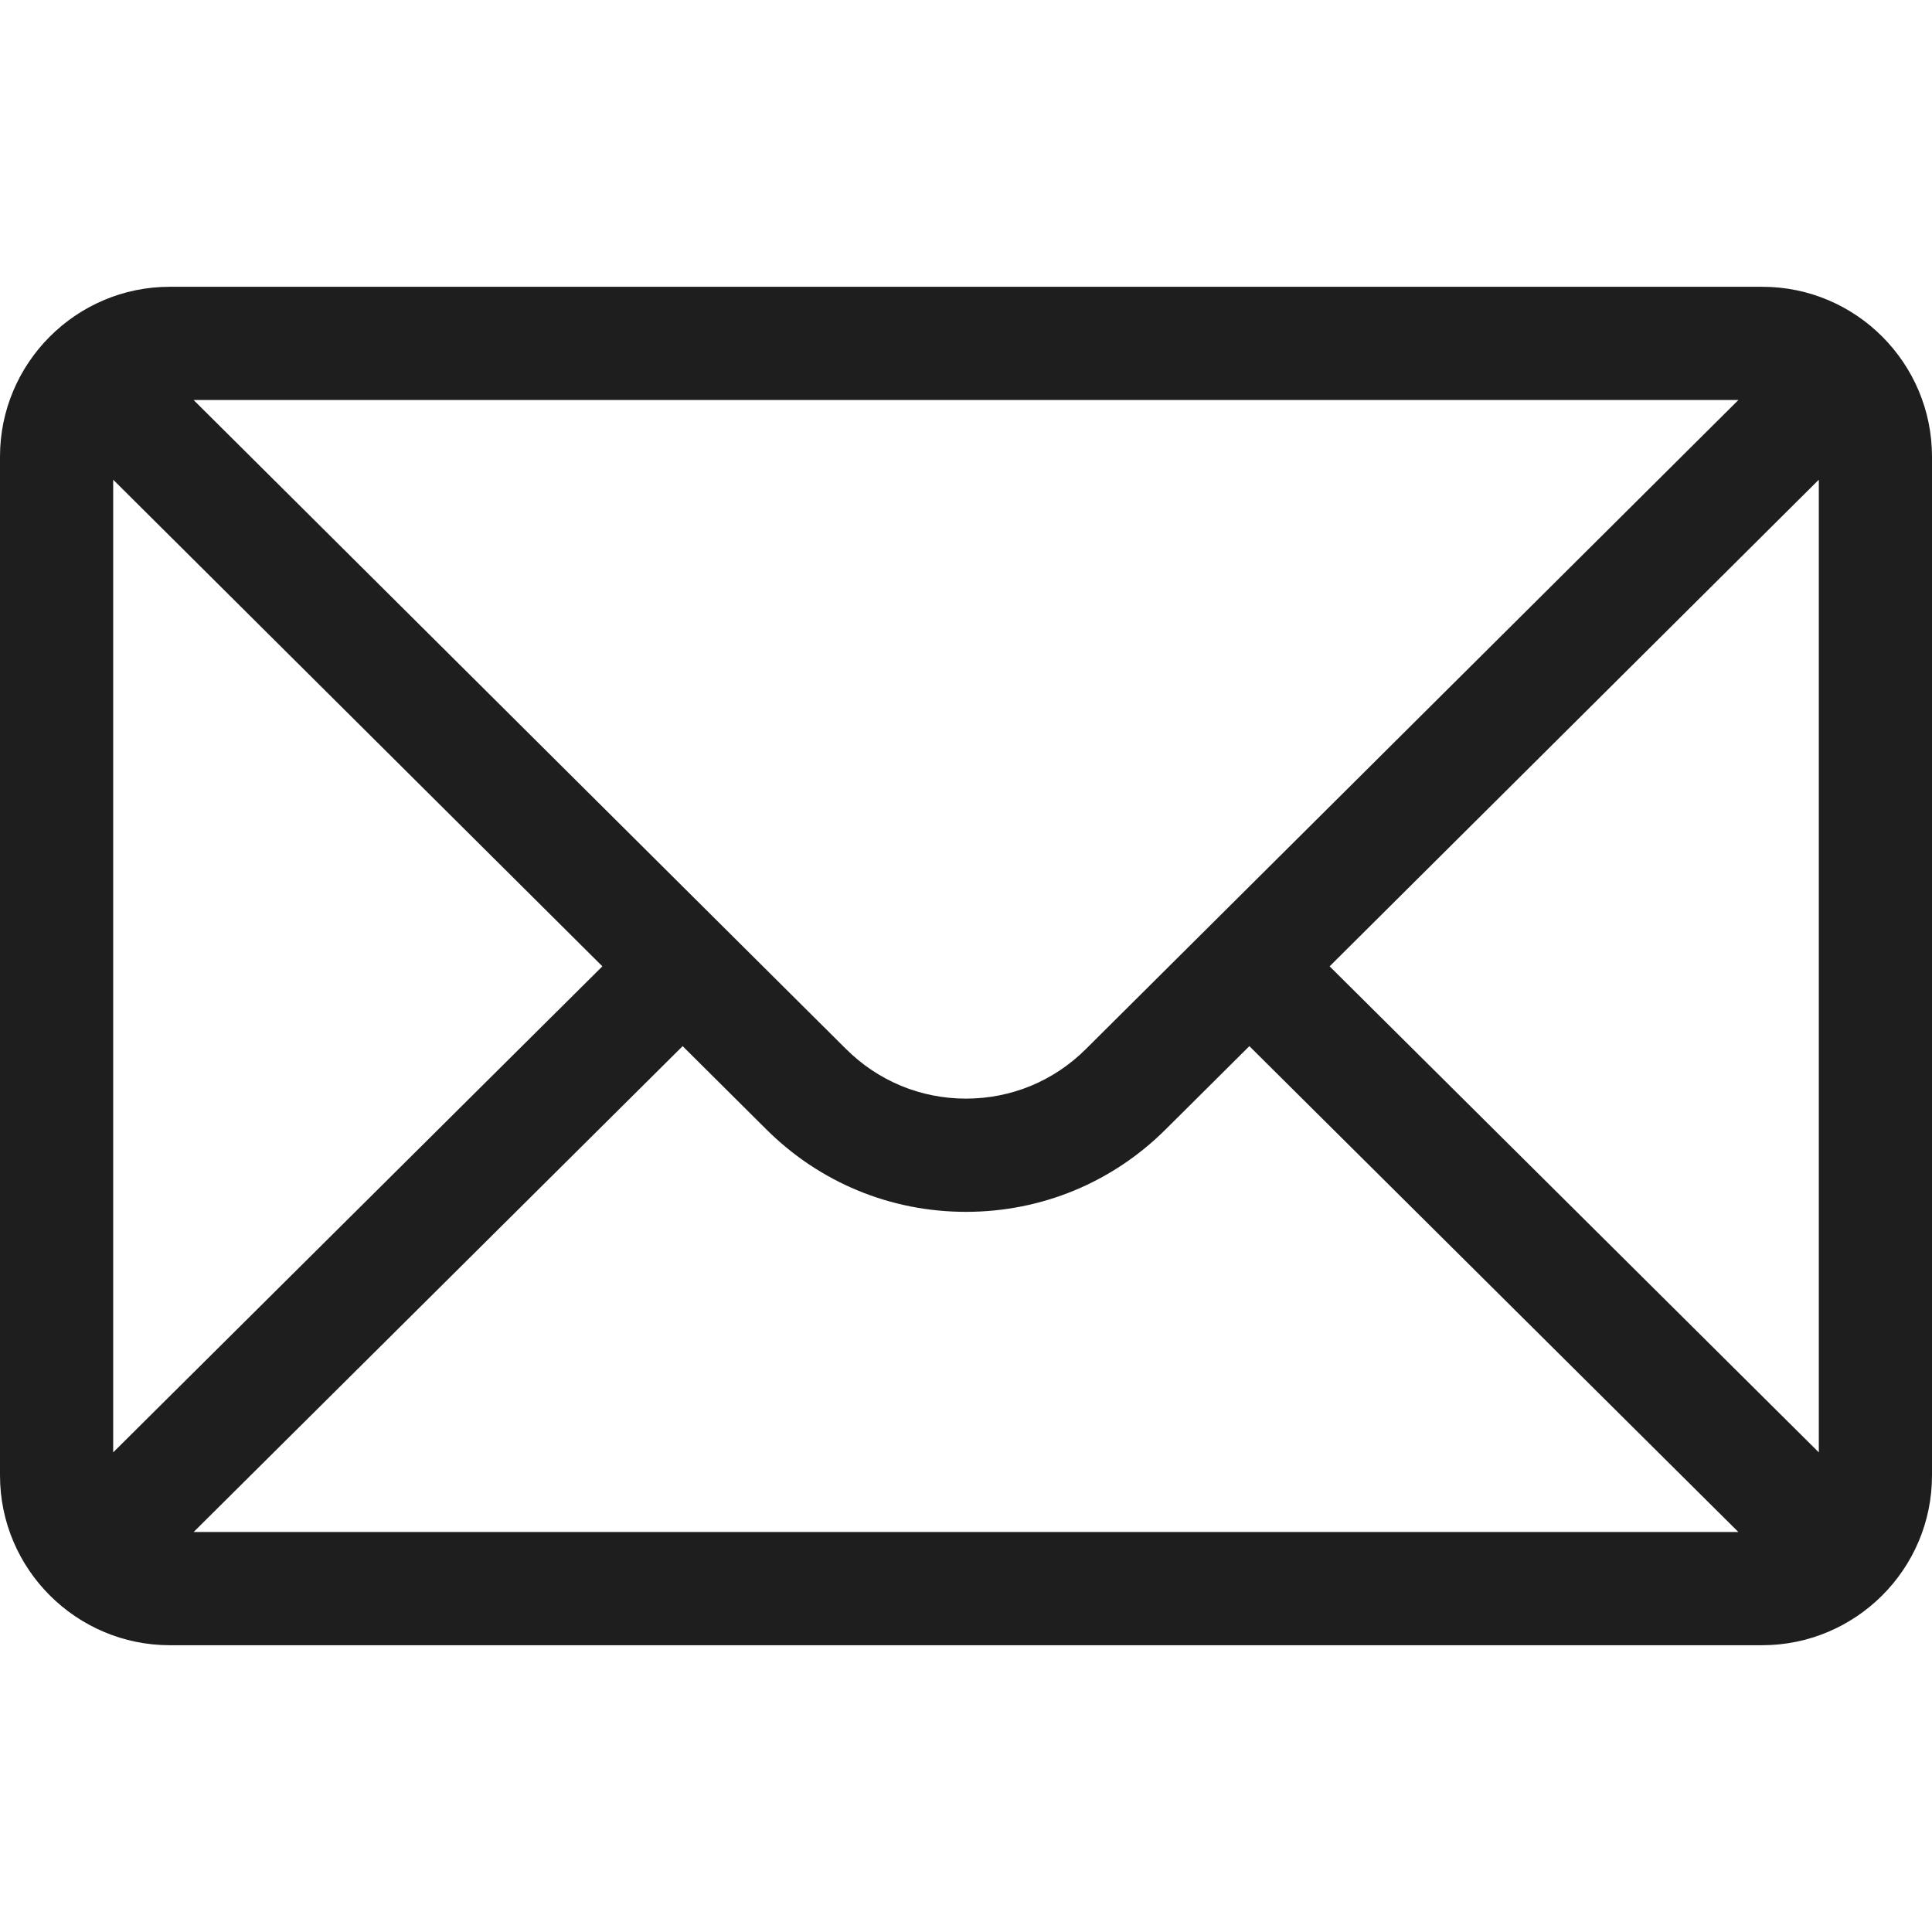 <svg width="48" height="48" viewBox="0 0 48 48" fill="none" xmlns="http://www.w3.org/2000/svg">
<path d="M43.781 7.125H4.219C1.888 7.125 0 9.025 0 11.344V36.656C0 38.989 1.902 40.875 4.219 40.875H43.781C46.093 40.875 48 38.997 48 36.656V11.344C48 9.029 46.12 7.125 43.781 7.125ZM43.19 9.938C42.328 10.795 27.495 25.55 26.983 26.059C26.186 26.856 25.127 27.295 24 27.295C22.873 27.295 21.814 26.856 21.014 26.057C20.67 25.714 6 11.122 4.81 9.938H43.19ZM2.812 36.084V11.918L14.966 24.008L2.812 36.084ZM4.811 38.062L16.96 25.991L19.028 28.048C20.356 29.376 22.122 30.108 24 30.108C25.878 30.108 27.644 29.376 28.969 28.051L31.04 25.991L43.189 38.062H4.811ZM45.188 36.084L33.034 24.008L45.188 11.918V36.084Z" fill="#1E1E1E"/>
</svg>
